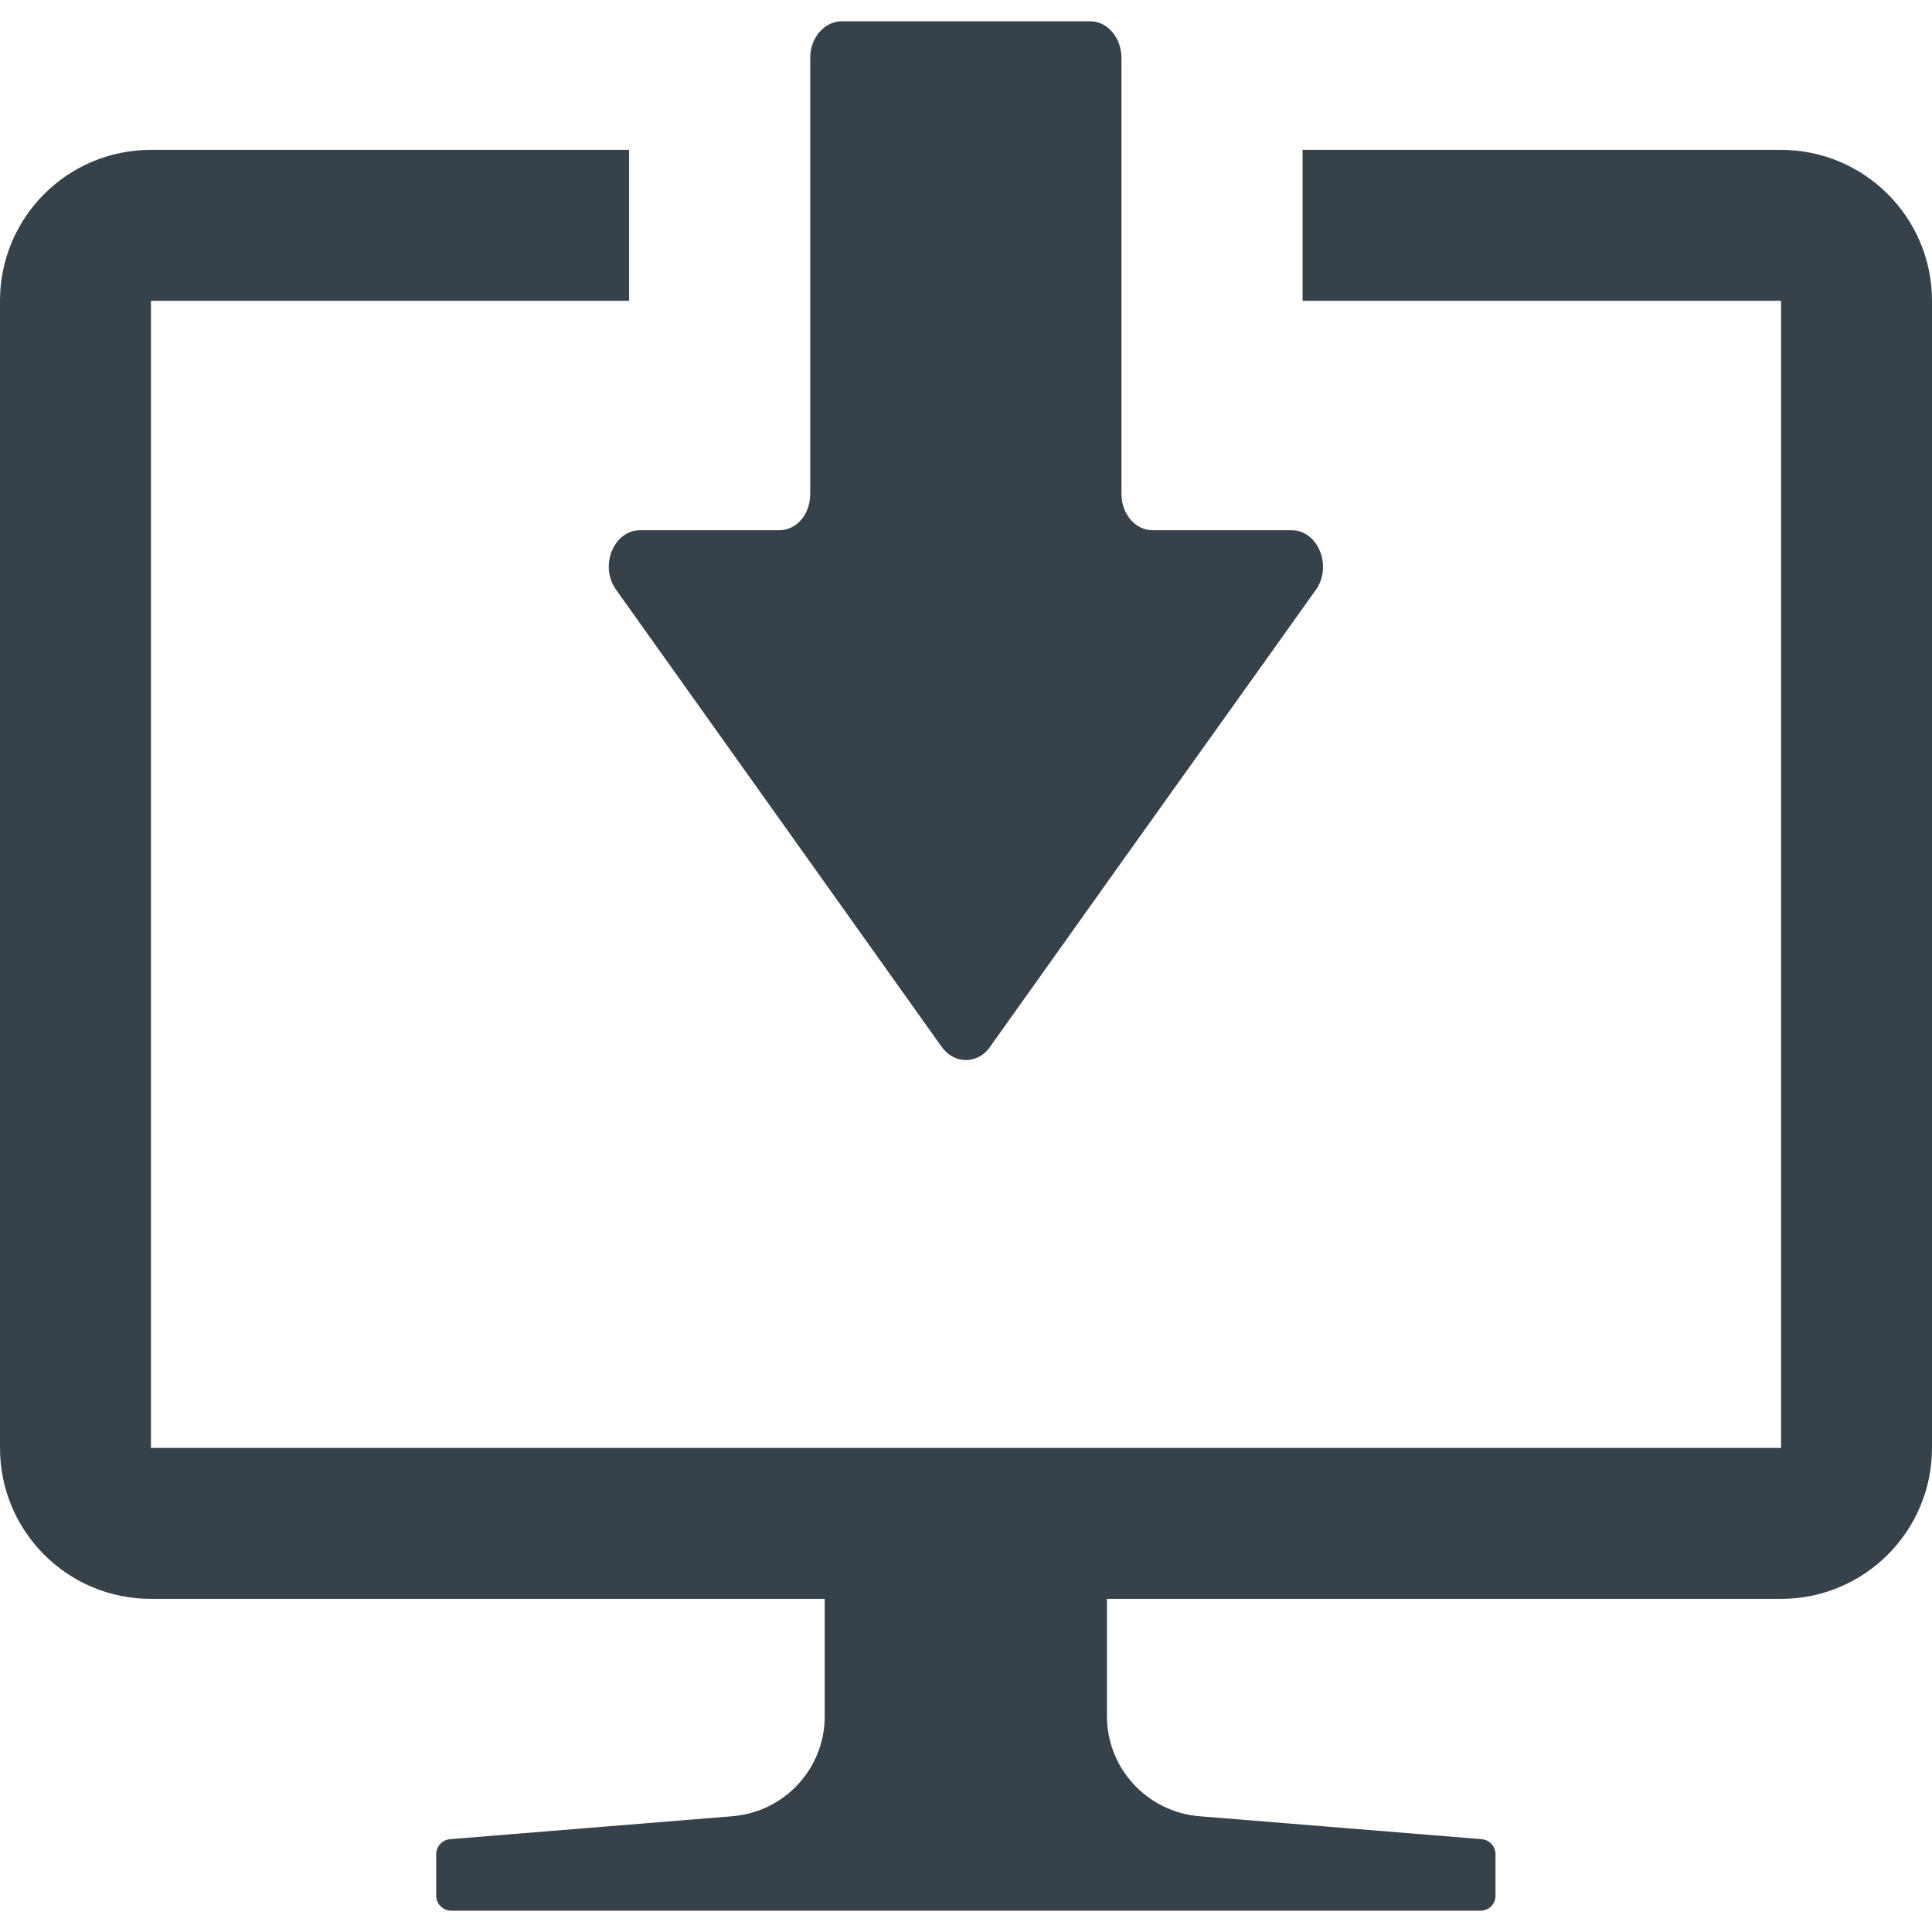 <?xml version="1.0" encoding="utf-8"?>
<!-- Generator: Adobe Illustrator 18.1.1, SVG Export Plug-In . SVG Version: 6.00 Build 0)  -->
<!DOCTYPE svg PUBLIC "-//W3C//DTD SVG 1.1//EN" "http://www.w3.org/Graphics/SVG/1.1/DTD/svg11.dtd">
<svg version="1.1" id="_x31_0" xmlns="http://www.w3.org/2000/svg" xmlns:xlink="http://www.w3.org/1999/xlink" x="0px" y="0px"
	 viewBox="0 0 512 512" style="enable-background:new 0 0 512 512;" xml:space="preserve">
<style type="text/css">
	.st0{fill:#374149;}
</style>
<g>
	<path class="st0" d="M472,39.719H345.199v40h126.574H472v304H40v-304h126.172h0.386l0,0h0.16v-40H40c-22.16,0-40,17.922-40,40v304
		c0,22.082,17.84,40,40,40h178.176h0.382v31.121c0,13.84-10.641,25.359-24.48,26.481l-74.801,6.078c-2.078,0.16-3.68,1.922-3.68,4
		v11.043c0,2.16,1.84,3.918,4,3.918H392.32c2.238,0,4-1.758,4-3.918v-11.043c0-2.078-1.602-3.84-3.679-4l-74.801-6.078
		c-13.762-1.122-24.481-12.641-24.481-26.481v-31.121H472c22.078,0,40-17.918,40-40v-304C512,57.641,494.078,39.719,472,39.719z"/>
	<path class="st0" d="M163.039,155.961l12.078,16.962l39.043,54.797l35.199,49.441c1.68,2.481,4.078,3.762,6.641,3.762
		c2.481,0,4.957-1.282,6.558-3.762l35.199-49.441l39.122-54.797l12.078-16.962c4.082-6.32,0.16-15.441-6.637-15.441h-36.882
		c-4.481,0-8.238-4.238-8.238-9.598V79.719v-40V15.321c0-5.36-3.762-9.68-8.242-9.68h-65.84c-4.636,0-8.398,4.32-8.398,9.68v24.398
		v40v51.203c0,5.359-3.602,9.598-8.238,9.598h-36.883C162.797,140.52,158.879,149.641,163.039,155.961z"/>
</g>
</svg>
